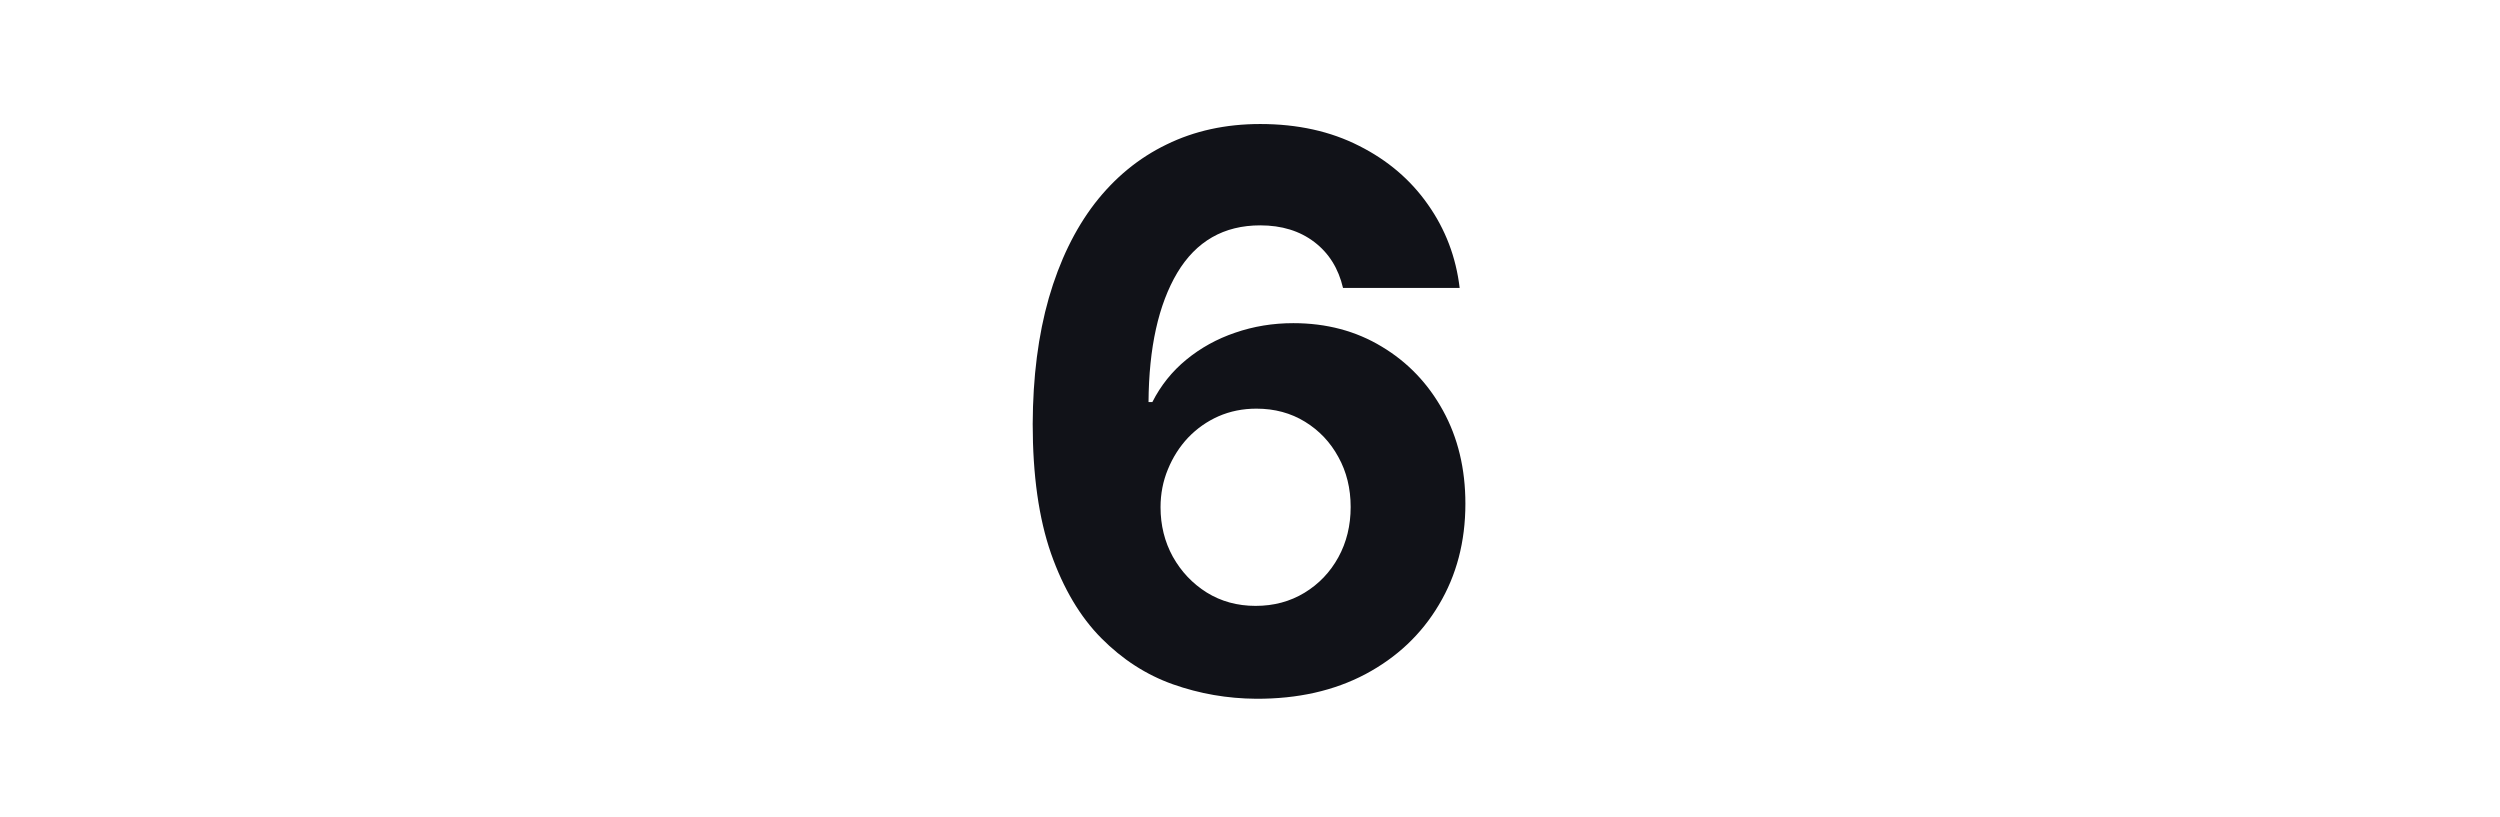 <svg width="416" height="136" viewBox="0 0 416 136" fill="none" xmlns="http://www.w3.org/2000/svg">
<path d="M209.023 116.273C204.235 116.242 199.614 115.439 195.159 113.864C190.735 112.288 186.765 109.727 183.25 106.182C179.735 102.636 176.947 97.939 174.886 92.091C172.856 86.242 171.841 79.061 171.841 70.546C171.871 62.727 172.765 55.742 174.523 49.591C176.311 43.409 178.856 38.167 182.159 33.864C185.492 29.561 189.477 26.288 194.114 24.045C198.75 21.773 203.947 20.636 209.705 20.636C215.917 20.636 221.402 21.849 226.159 24.273C230.917 26.667 234.735 29.924 237.614 34.045C240.523 38.167 242.28 42.788 242.886 47.909H223.477C222.72 44.667 221.129 42.121 218.705 40.273C216.28 38.424 213.28 37.5 209.705 37.5C203.644 37.5 199.038 40.136 195.886 45.409C192.765 50.682 191.174 57.849 191.114 66.909H191.75C193.144 64.151 195.023 61.803 197.386 59.864C199.78 57.894 202.492 56.394 205.523 55.364C208.583 54.303 211.811 53.773 215.205 53.773C220.72 53.773 225.629 55.076 229.932 57.682C234.235 60.258 237.629 63.803 240.114 68.318C242.598 72.833 243.841 78 243.841 83.818C243.841 90.121 242.371 95.727 239.432 100.636C236.523 105.545 232.447 109.394 227.205 112.182C221.992 114.939 215.932 116.303 209.023 116.273ZM208.932 100.818C211.962 100.818 214.674 100.091 217.068 98.636C219.462 97.182 221.341 95.212 222.705 92.727C224.068 90.242 224.75 87.454 224.75 84.364C224.75 81.273 224.068 78.5 222.705 76.046C221.371 73.591 219.523 71.636 217.159 70.182C214.795 68.727 212.098 68 209.068 68C206.795 68 204.689 68.424 202.75 69.273C200.841 70.121 199.159 71.303 197.705 72.818C196.28 74.333 195.159 76.091 194.341 78.091C193.523 80.061 193.114 82.167 193.114 84.409C193.114 87.409 193.795 90.151 195.159 92.636C196.553 95.121 198.432 97.106 200.795 98.591C203.189 100.076 205.902 100.818 208.932 100.818Z" fill="#111218"/>
</svg>
